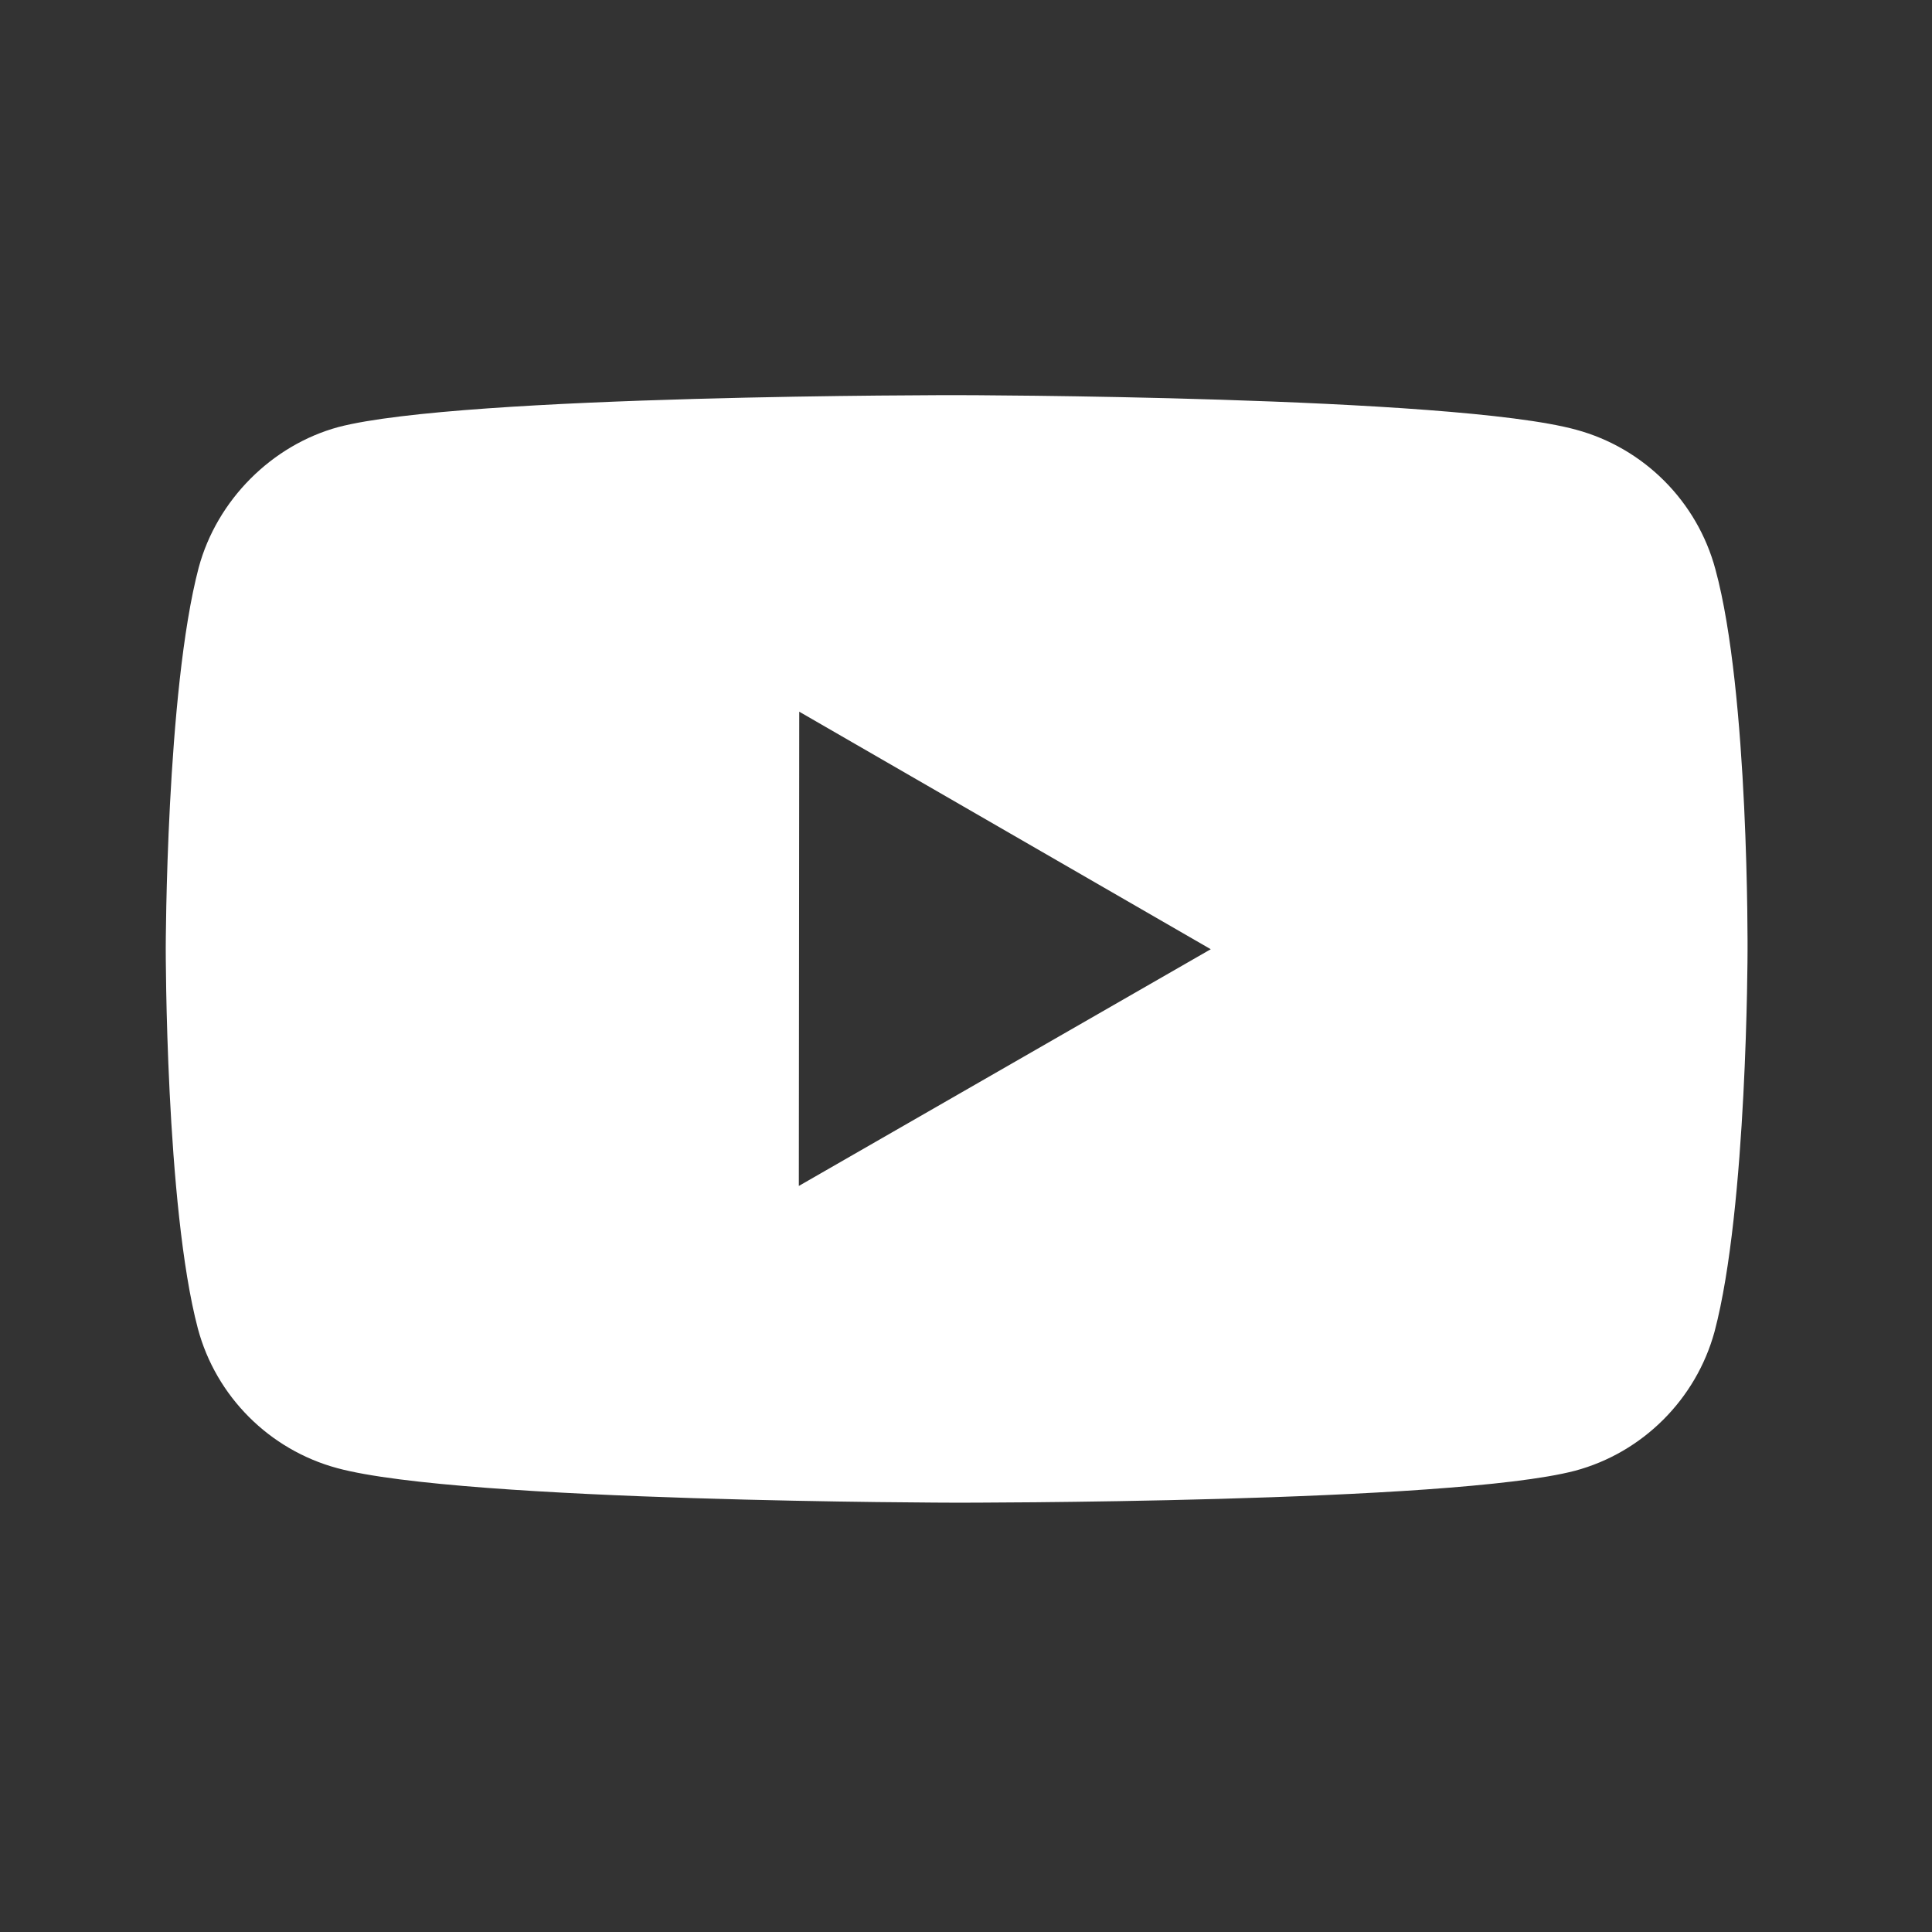 <svg width="19" height="19" viewBox="0 0 19 19" fill="none" xmlns="http://www.w3.org/2000/svg">
<rect x="0" y="0" width="19" height="19" fill="#333333" stroke="none"/>
<path d="M16.87 5.599C16.691 4.932 16.167 4.406 15.5 4.226C14.283 3.892 9.414 3.886 9.414 3.886C9.414 3.886 4.545 3.881 3.327 4.2C2.674 4.378 2.134 4.916 1.954 5.582C1.633 6.8 1.63 9.324 1.63 9.324C1.63 9.324 1.627 11.861 1.946 13.066C2.124 13.732 2.649 14.258 3.316 14.438C4.546 14.772 9.402 14.778 9.402 14.778C9.402 14.778 14.272 14.783 15.489 14.464C16.154 14.286 16.681 13.76 16.862 13.094C17.184 11.878 17.186 9.354 17.186 9.354C17.186 9.354 17.202 6.816 16.87 5.599ZM7.856 11.663L7.86 6.999L11.907 9.335L7.856 11.663Z" fill="white"/>
</svg>
